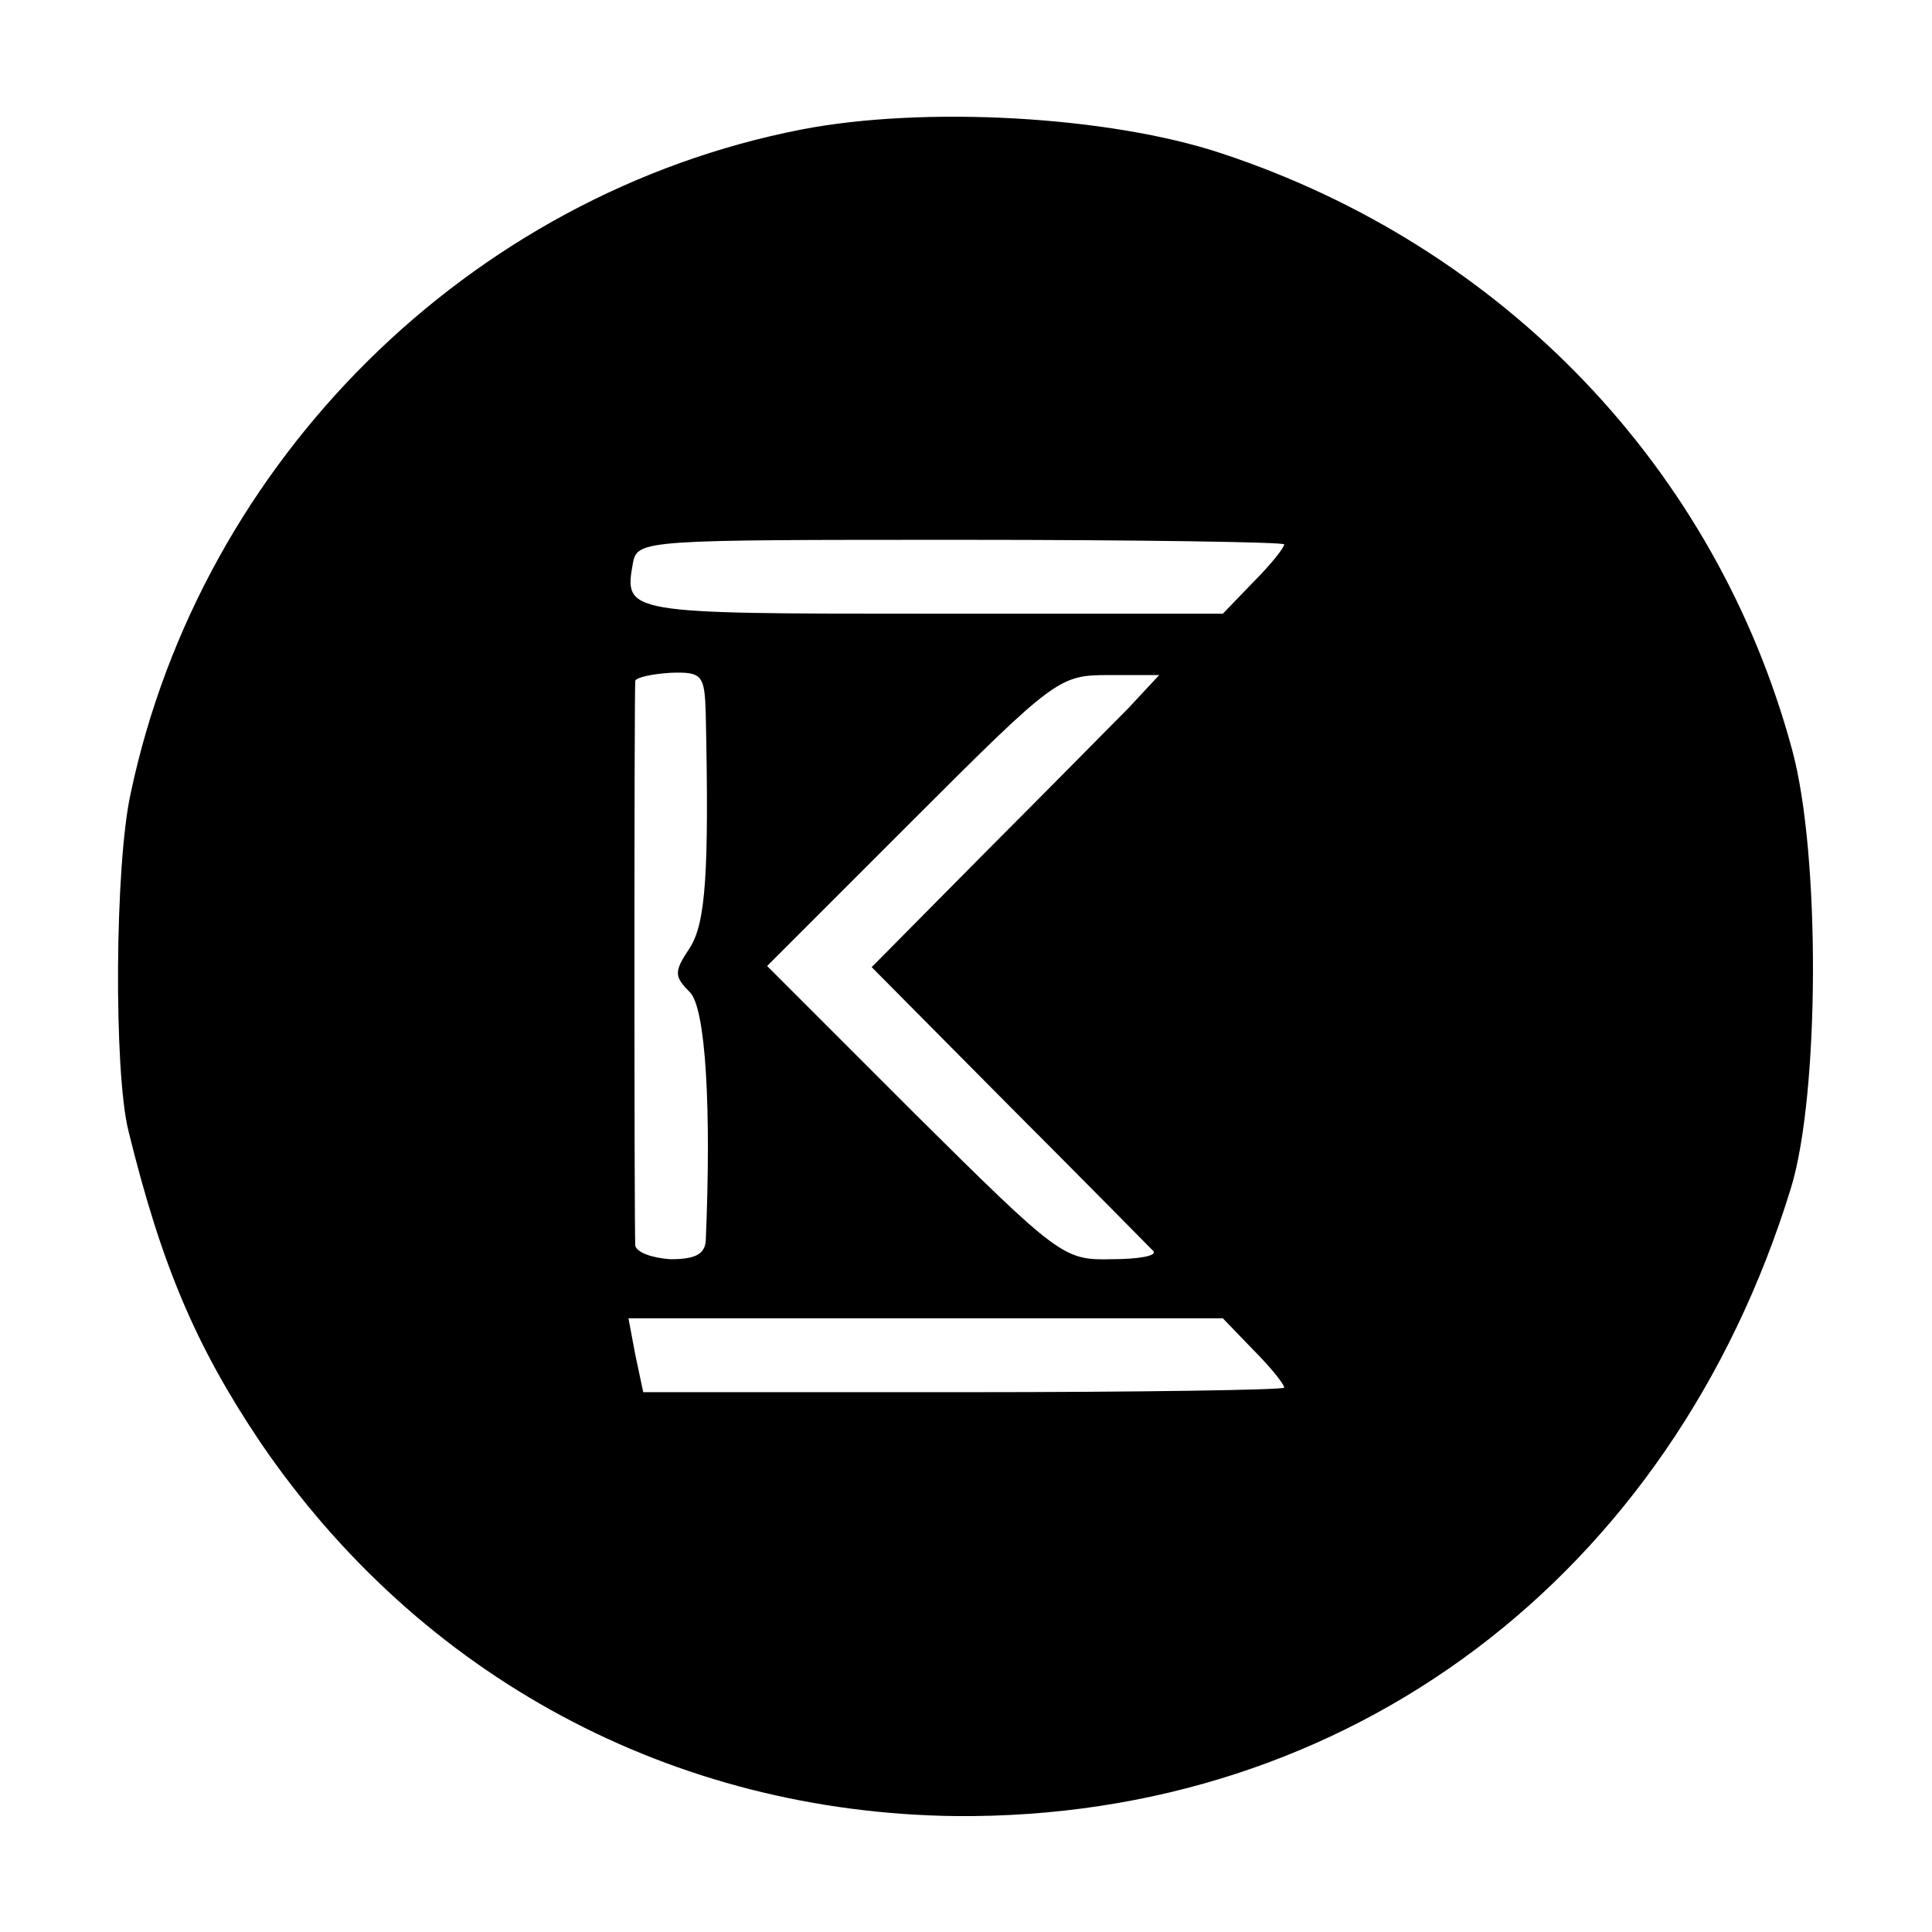 <?xml version="1.0" standalone="no"?>
<!DOCTYPE svg PUBLIC "-//W3C//DTD SVG 20010904//EN"
 "http://www.w3.org/TR/2001/REC-SVG-20010904/DTD/svg10.dtd">
<svg version="1.0" xmlns="http://www.w3.org/2000/svg"
 width="170pt" height="170pt" viewBox="0 0 170 170"
 preserveAspectRatio="xMidYMid meet">
<g transform="translate(0,170) scale(0.1,-0.1)"
fill="#000000" stroke="none">
<path d="M705 1586 c-292 -57 -528 -291 -590 -584 -14 -63 -15 -245 -2 -297
29 -118 59 -189 116 -274 141 -207 363 -326 612 -329 346 -3 630 211 735 553
25 82 26 293 1 385 -67 248 -254 443 -502 525 -99 33 -262 42 -370 21z m425
-365 c0 -3 -12 -18 -27 -33 l-27 -28 -257 0 c-270 0 -270 0 -262 45 4 20 11
20 289 20 156 0 284 -2 284 -4z m-509 -149 c3 -140 0 -184 -14 -206 -14 -21
-14 -25 0 -39 14 -14 19 -102 14 -219 -1 -12 -10 -16 -31 -16 -16 1 -30 6 -31
12 -1 15 -1 489 0 497 1 3 15 6 31 7 28 1 30 -2 31 -36z m372 5 c-16 -16 -73
-74 -127 -128 l-99 -100 121 -122 c67 -67 124 -125 127 -128 3 -4 -13 -7 -37
-7 -42 -1 -46 2 -173 128 l-130 130 128 128 c126 126 129 128 173 128 l44 0
-27 -29z m110 -565 c15 -15 27 -30 27 -33 0 -2 -127 -4 -282 -4 l-282 0 -7 33
-6 32 261 0 262 0 27 -28z"/>
</g>
</svg>
